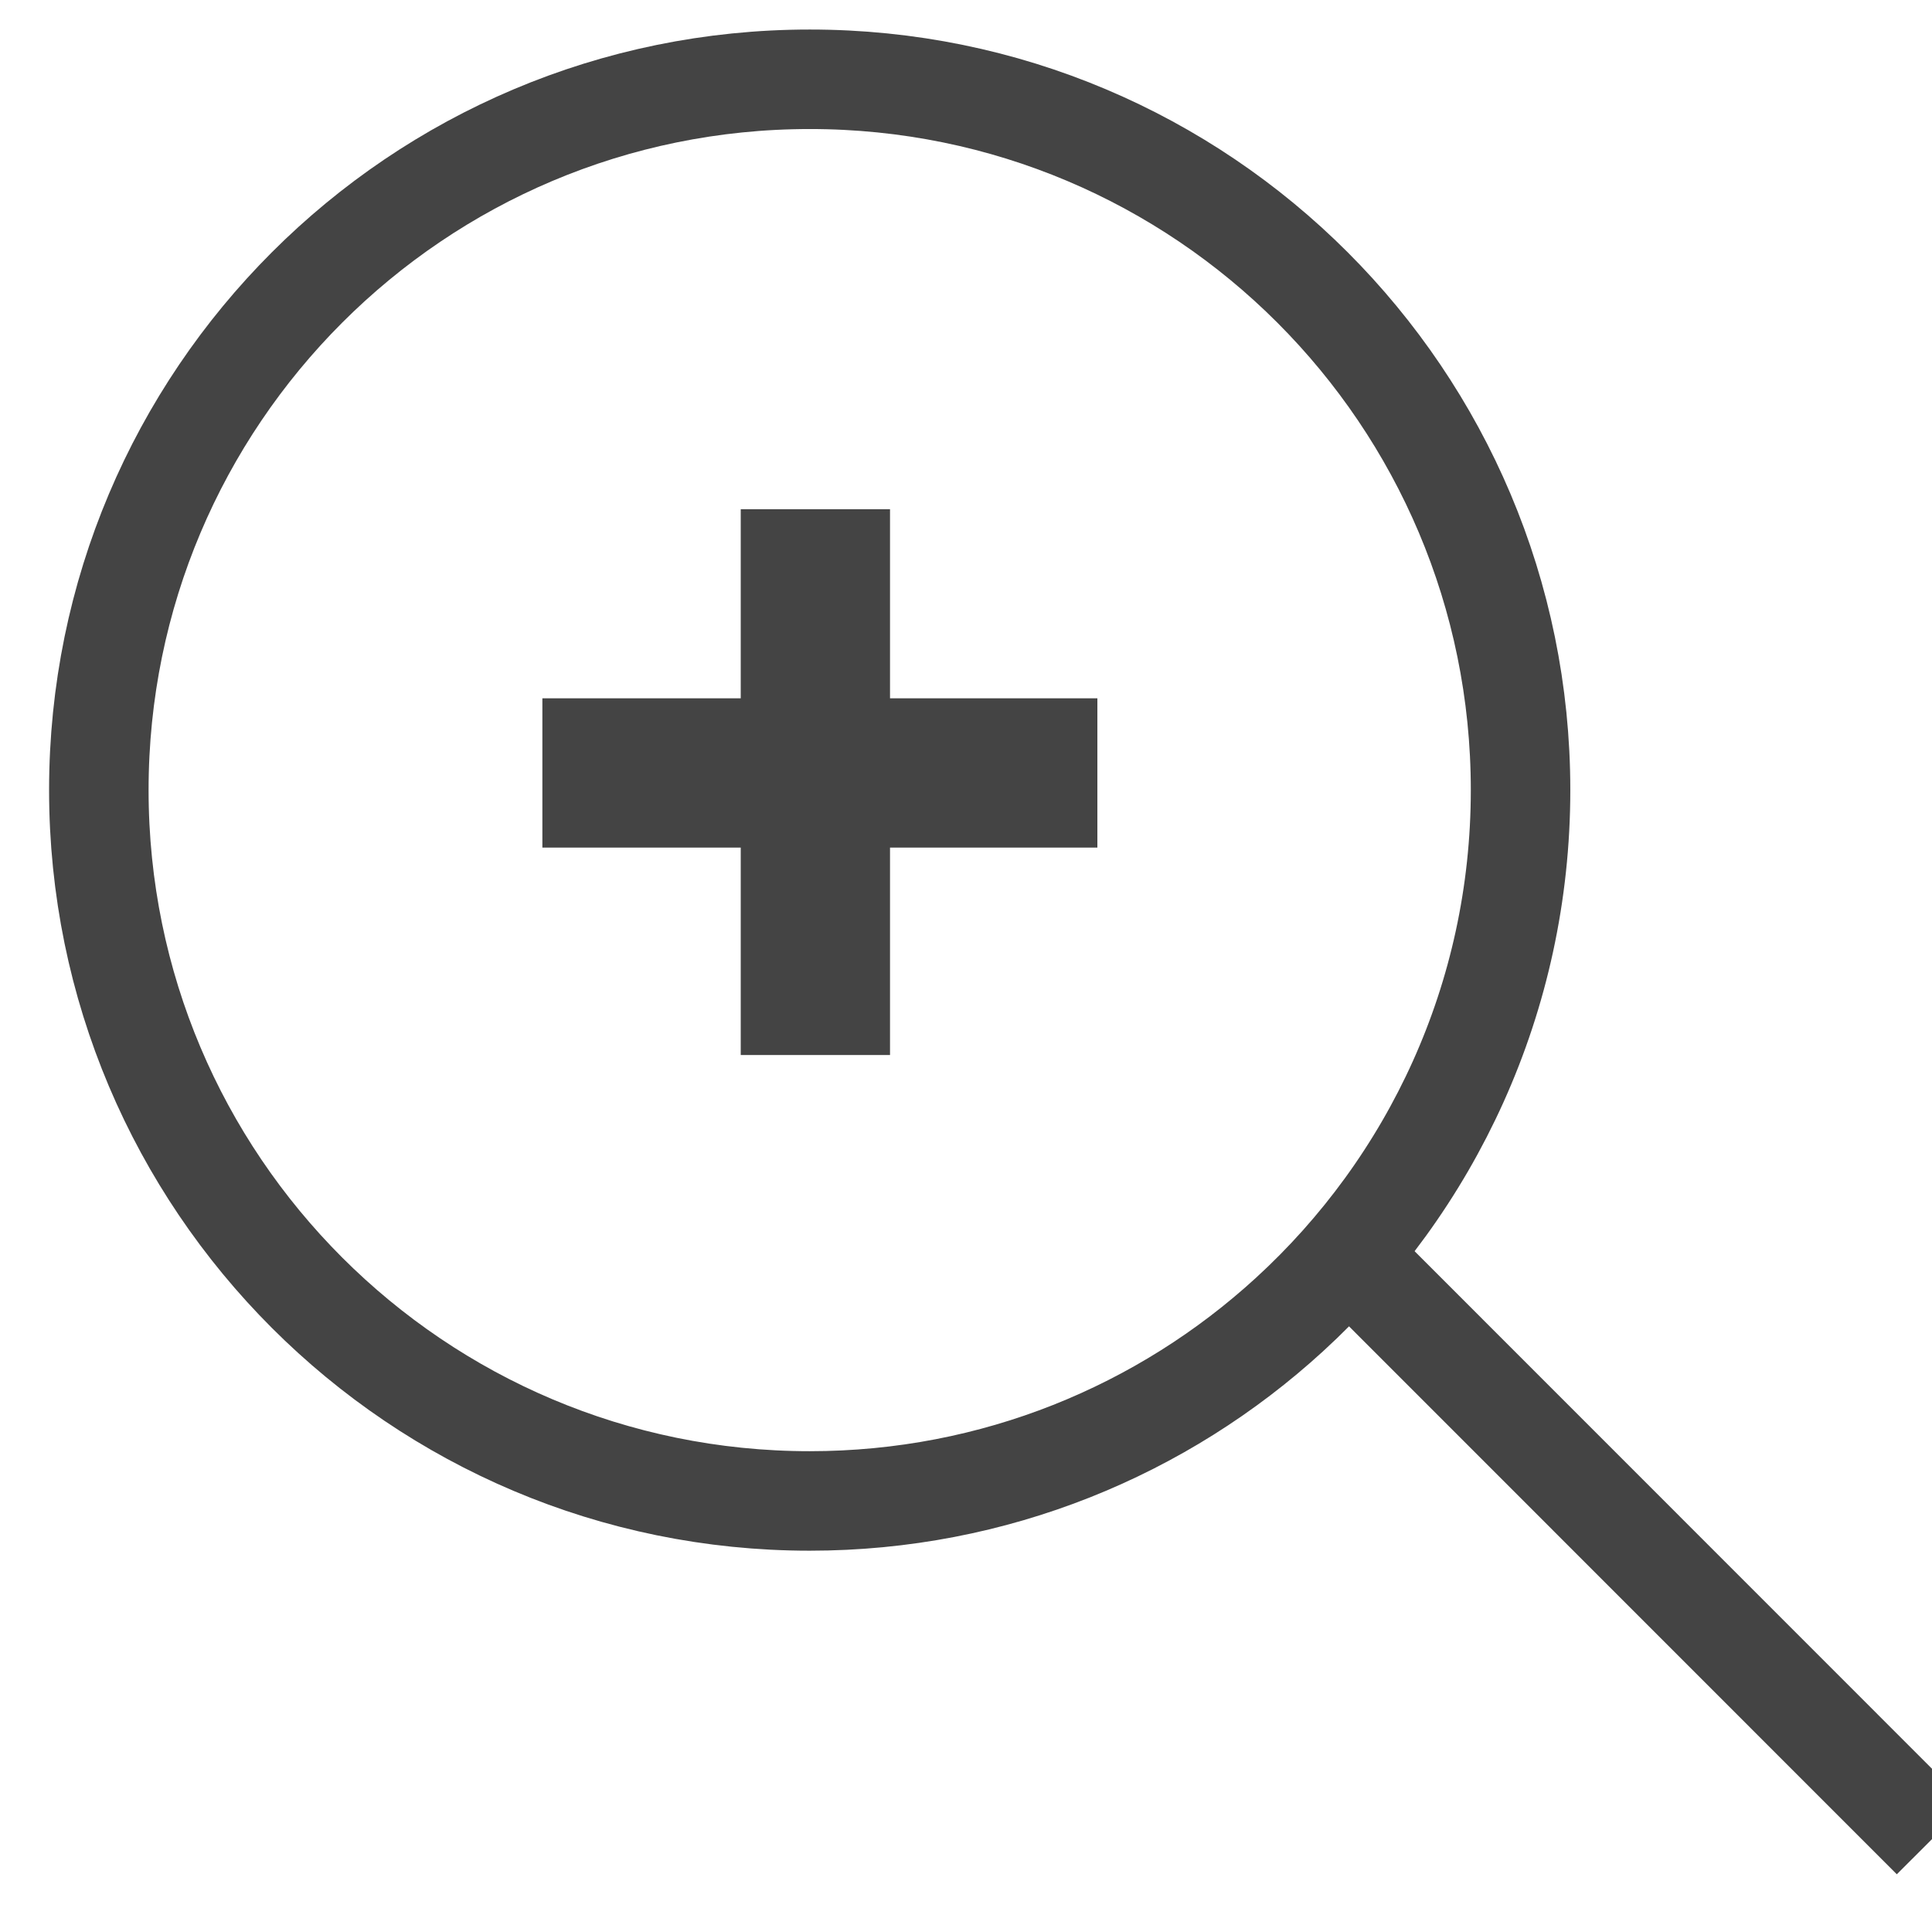 <?xml version="1.0" encoding="utf-8"?>
<!-- Generator: Adobe Illustrator 14.0.0, SVG Export Plug-In . SVG Version: 6.00 Build 43363)  -->
<!DOCTYPE svg PUBLIC "-//W3C//DTD SVG 1.1//EN" "http://www.w3.org/Graphics/SVG/1.1/DTD/svg11.dtd">
<svg version="1.1" id="Layer_1" xmlns="http://www.w3.org/2000/svg" xmlns:xlink="http://www.w3.org/1999/xlink" x="0px" y="0px"
	 width="26px" height="26px" viewBox="8 7 26 26" enable-background="new 8 7 26 26" xml:space="preserve">
<path fill="none" stroke="#444444" stroke-width="1.339" d="M28.463,17.632c0,2.796-1.199,5.311-3.111,7.06
	c-1.701,1.557-3.966,2.507-6.455,2.507c-5.284,0-9.567-4.283-9.567-9.566c0-5.284,4.283-9.566,9.567-9.566
	C24.182,8.065,28.463,12.348,28.463,17.632z"/>
<line fill="none" stroke="#444444" stroke-width="1.339" x1="34" y1="31.75" x2="26.219" y2="23.967"/>
<line fill="none" stroke="#444444" stroke-width="2.009" x1="15.299" y1="17.402" x2="22.768" y2="17.402"/>
<line fill="none" stroke="#444444" stroke-width="2.009" x1="18.973" y1="13.853" x2="18.973" y2="21.198"/>
</svg>
